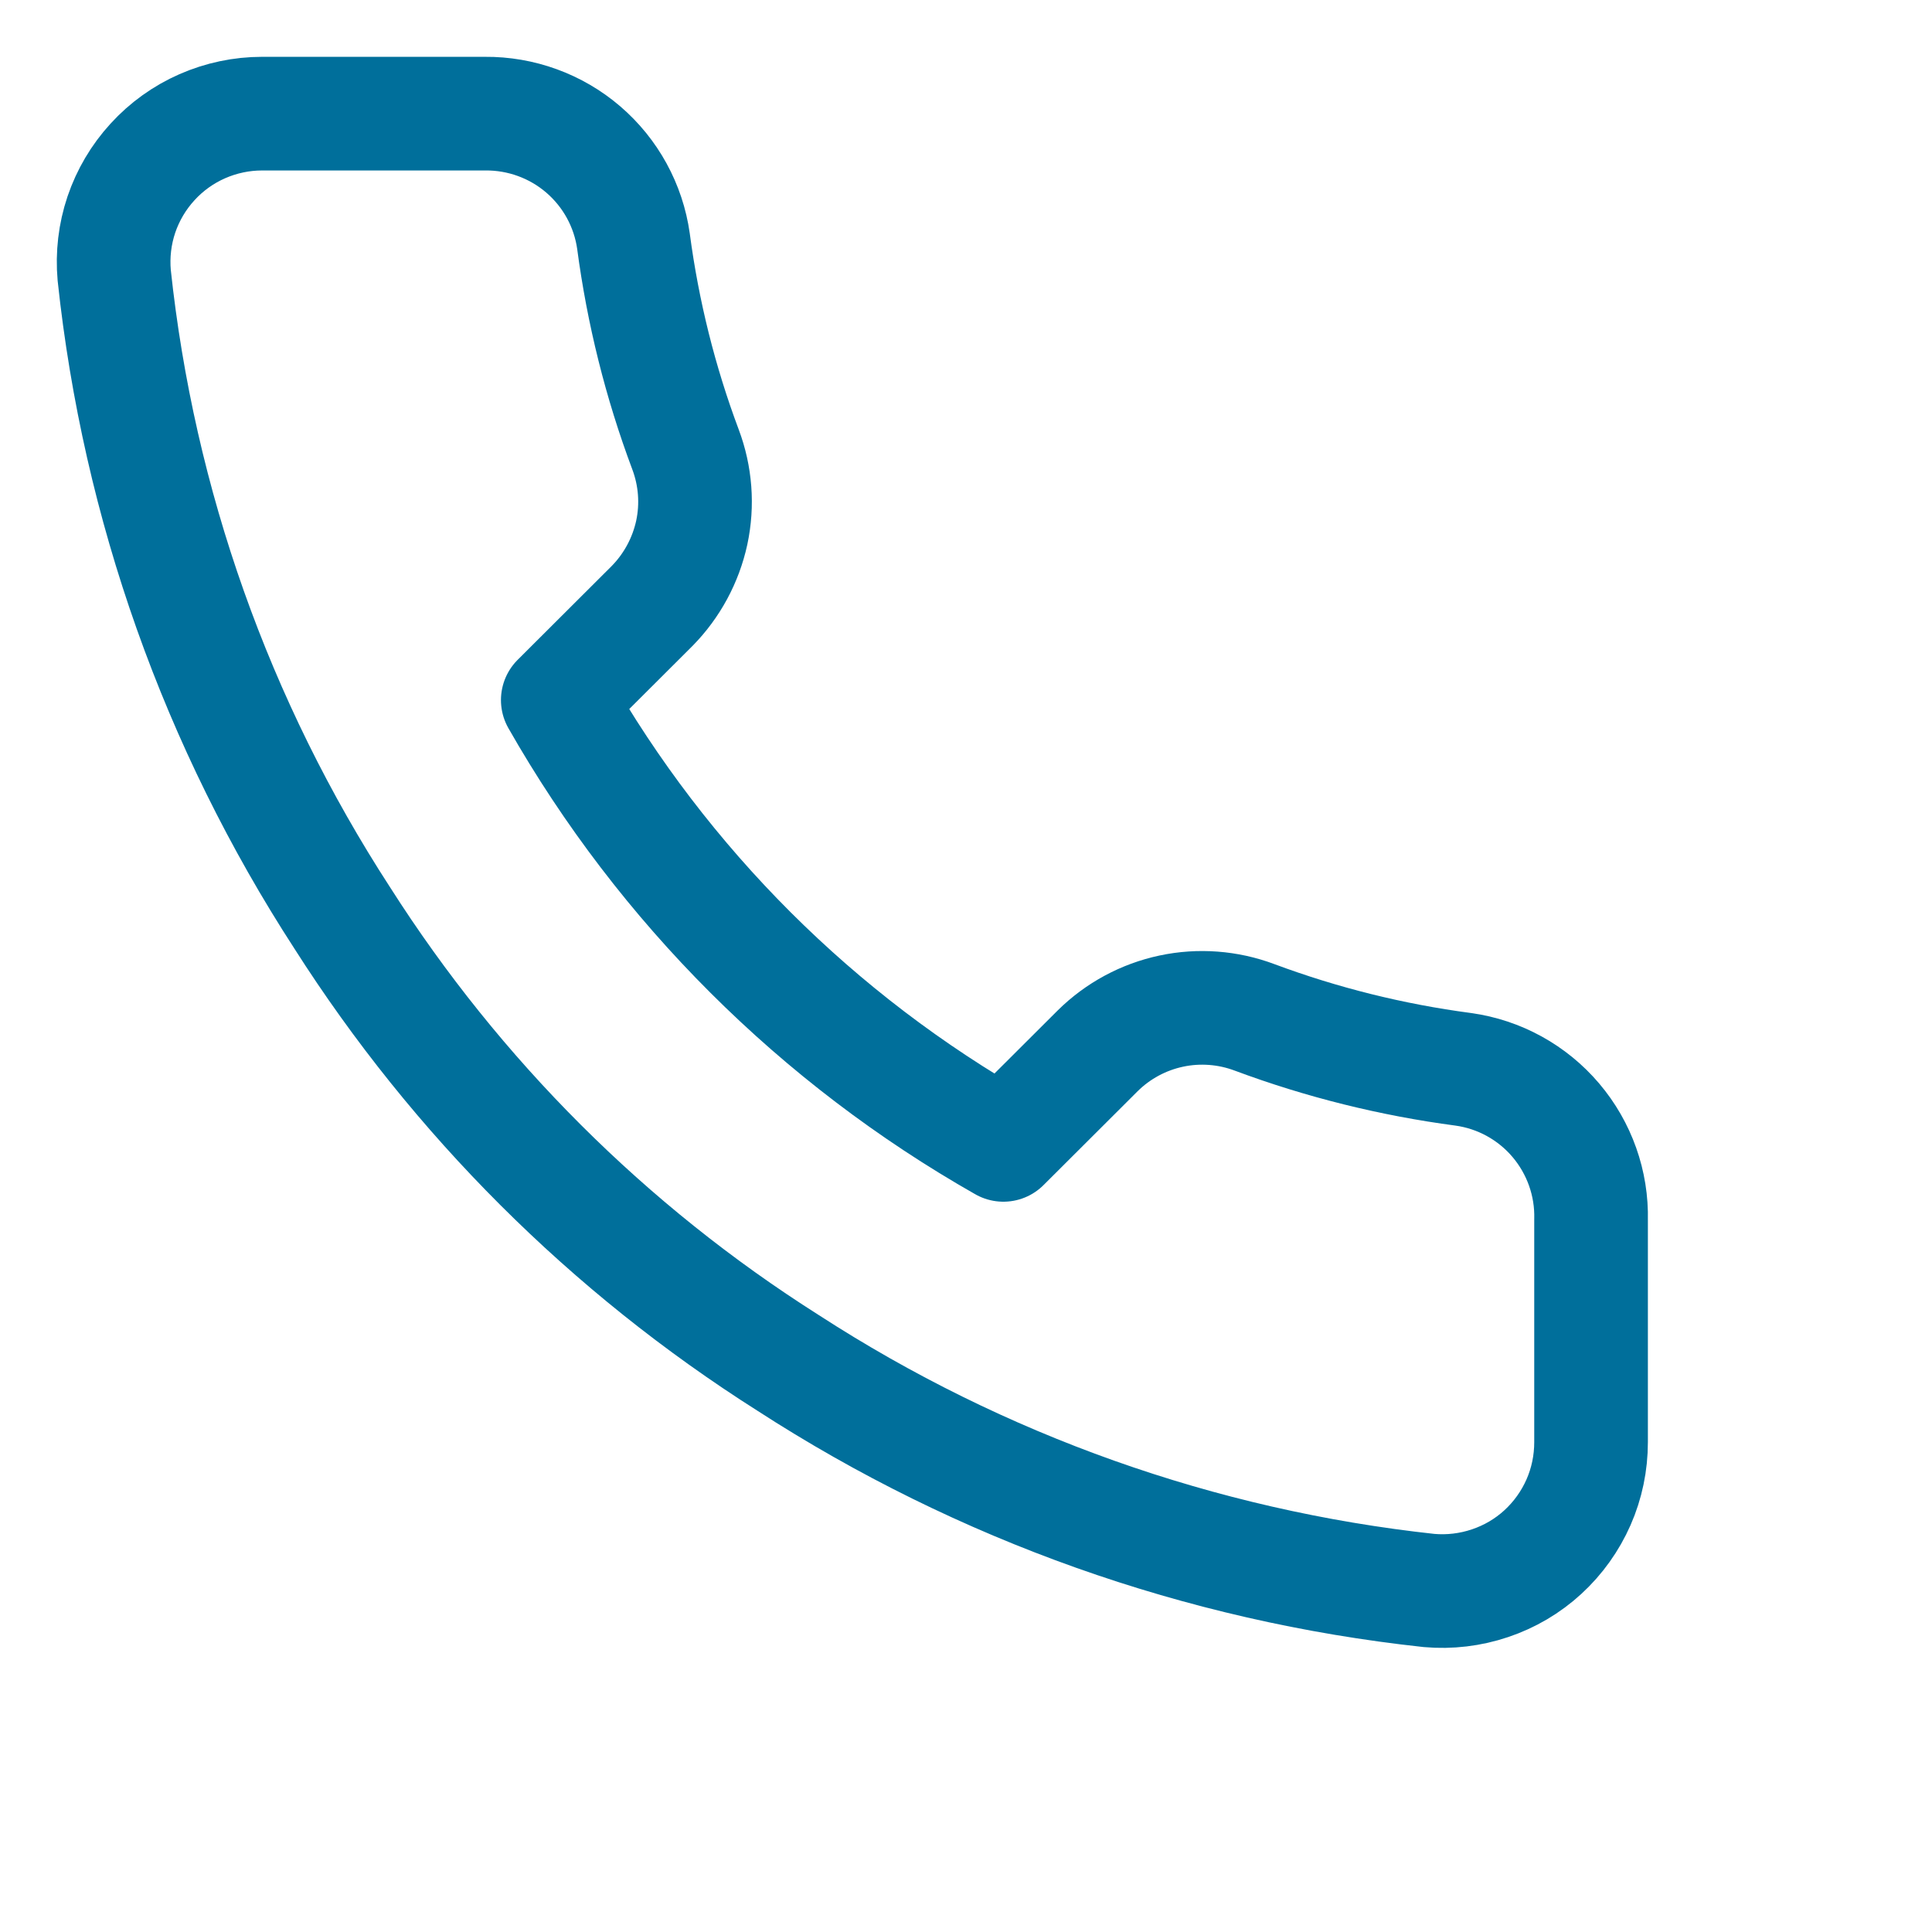 <svg width="17" height="17" viewBox="0 0 17 17" fill="none" xmlns="http://www.w3.org/2000/svg">
<path d="M14 10.733V12.69C14 12.872 13.963 13.052 13.89 13.218C13.817 13.384 13.71 13.534 13.576 13.657C13.442 13.78 13.284 13.873 13.111 13.931C12.939 13.989 12.756 14.011 12.575 13.995C10.563 13.777 8.631 13.091 6.934 11.992C5.354 10.991 4.016 9.654 3.012 8.078C1.907 6.376 1.22 4.439 1.005 2.422C0.989 2.242 1.01 2.06 1.068 1.888C1.126 1.717 1.219 1.559 1.342 1.425C1.464 1.291 1.613 1.184 1.779 1.111C1.945 1.038 2.125 1 2.306 1H4.267C4.584 0.997 4.892 1.109 5.132 1.315C5.373 1.522 5.53 1.809 5.574 2.122C5.657 2.748 5.81 3.363 6.032 3.955C6.12 4.189 6.139 4.442 6.087 4.686C6.034 4.93 5.913 5.154 5.738 5.332L4.908 6.16C5.838 7.793 7.193 9.145 8.829 10.074L9.659 9.246C9.837 9.07 10.062 8.949 10.306 8.897C10.55 8.845 10.805 8.864 11.039 8.952C11.632 9.173 12.248 9.326 12.875 9.409C13.193 9.453 13.483 9.613 13.69 9.857C13.897 10.101 14.008 10.413 14 10.733Z" stroke="#006F9B" stroke-linecap="round" stroke-linejoin="round"/>
</svg>
